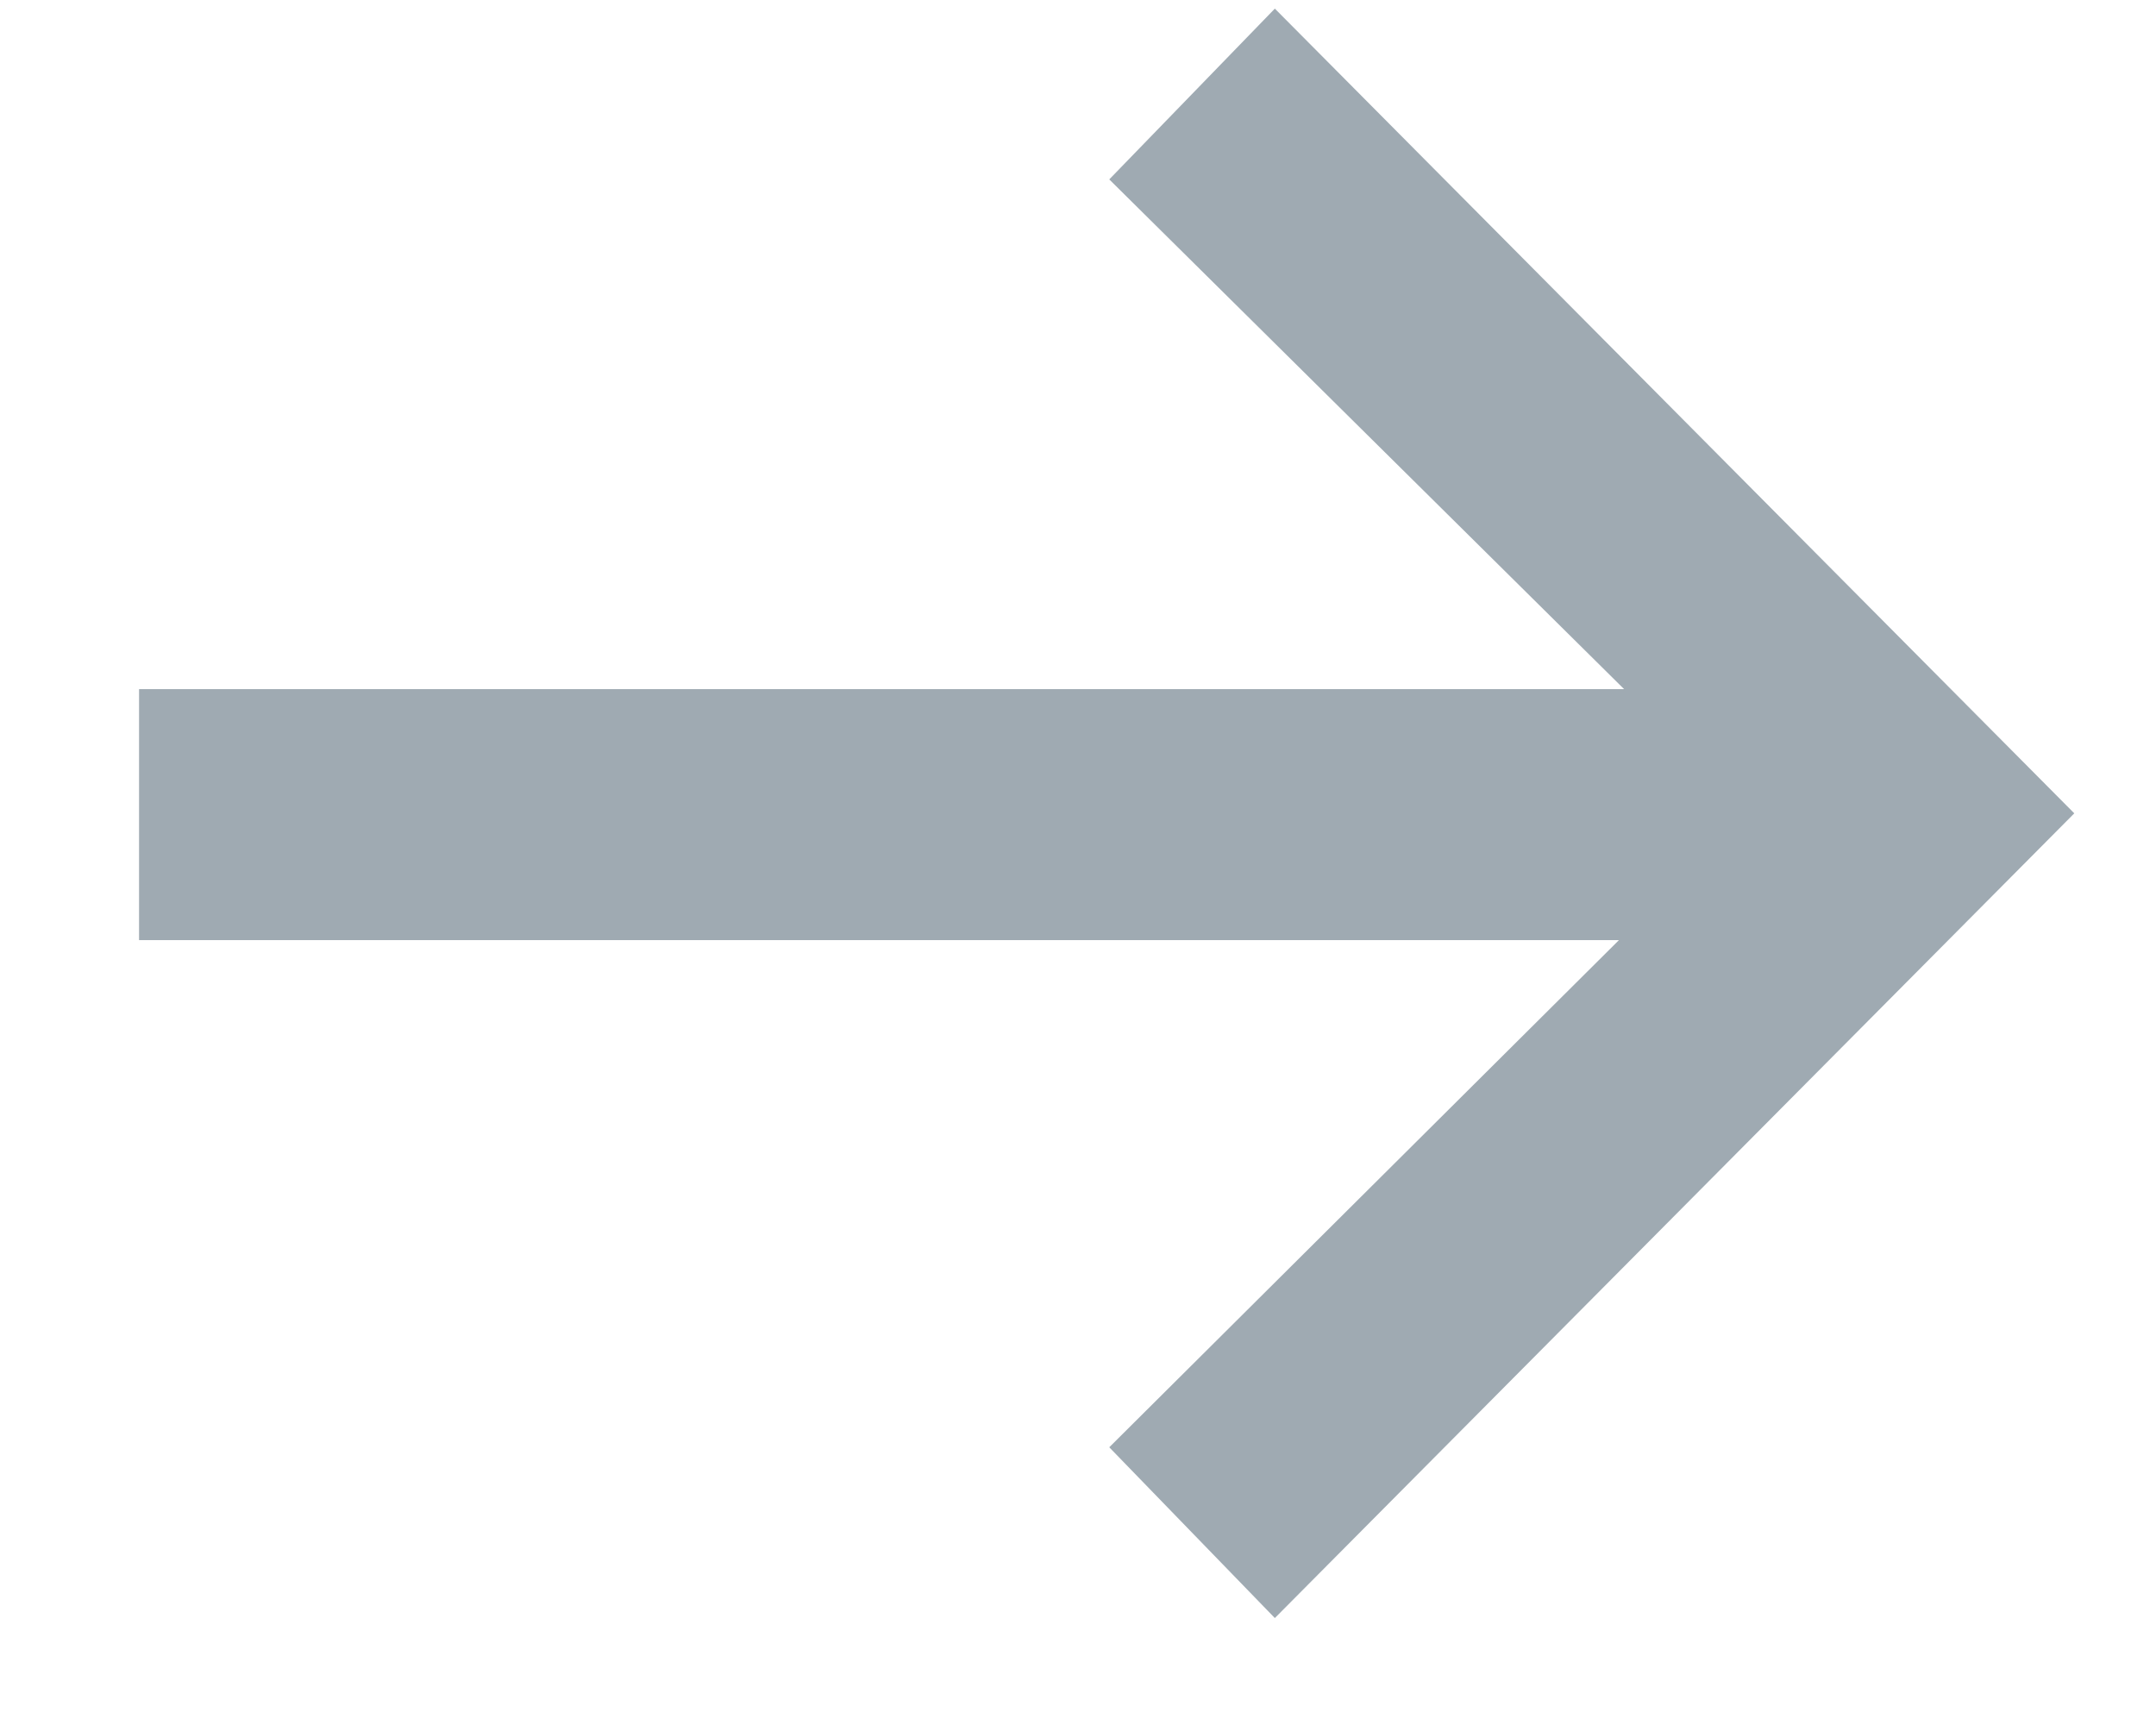 <svg width="10" height="8" viewBox="0 0 10 8" fill="none" xmlns="http://www.w3.org/2000/svg">
<path d="M5.913 0.04L5.145 0.832L7.533 3.196H0.645V4.36H7.509L5.145 6.712L5.913 7.504L9.621 3.772L5.913 0.04Z" fill="#9FAAB2"/>
</svg>
